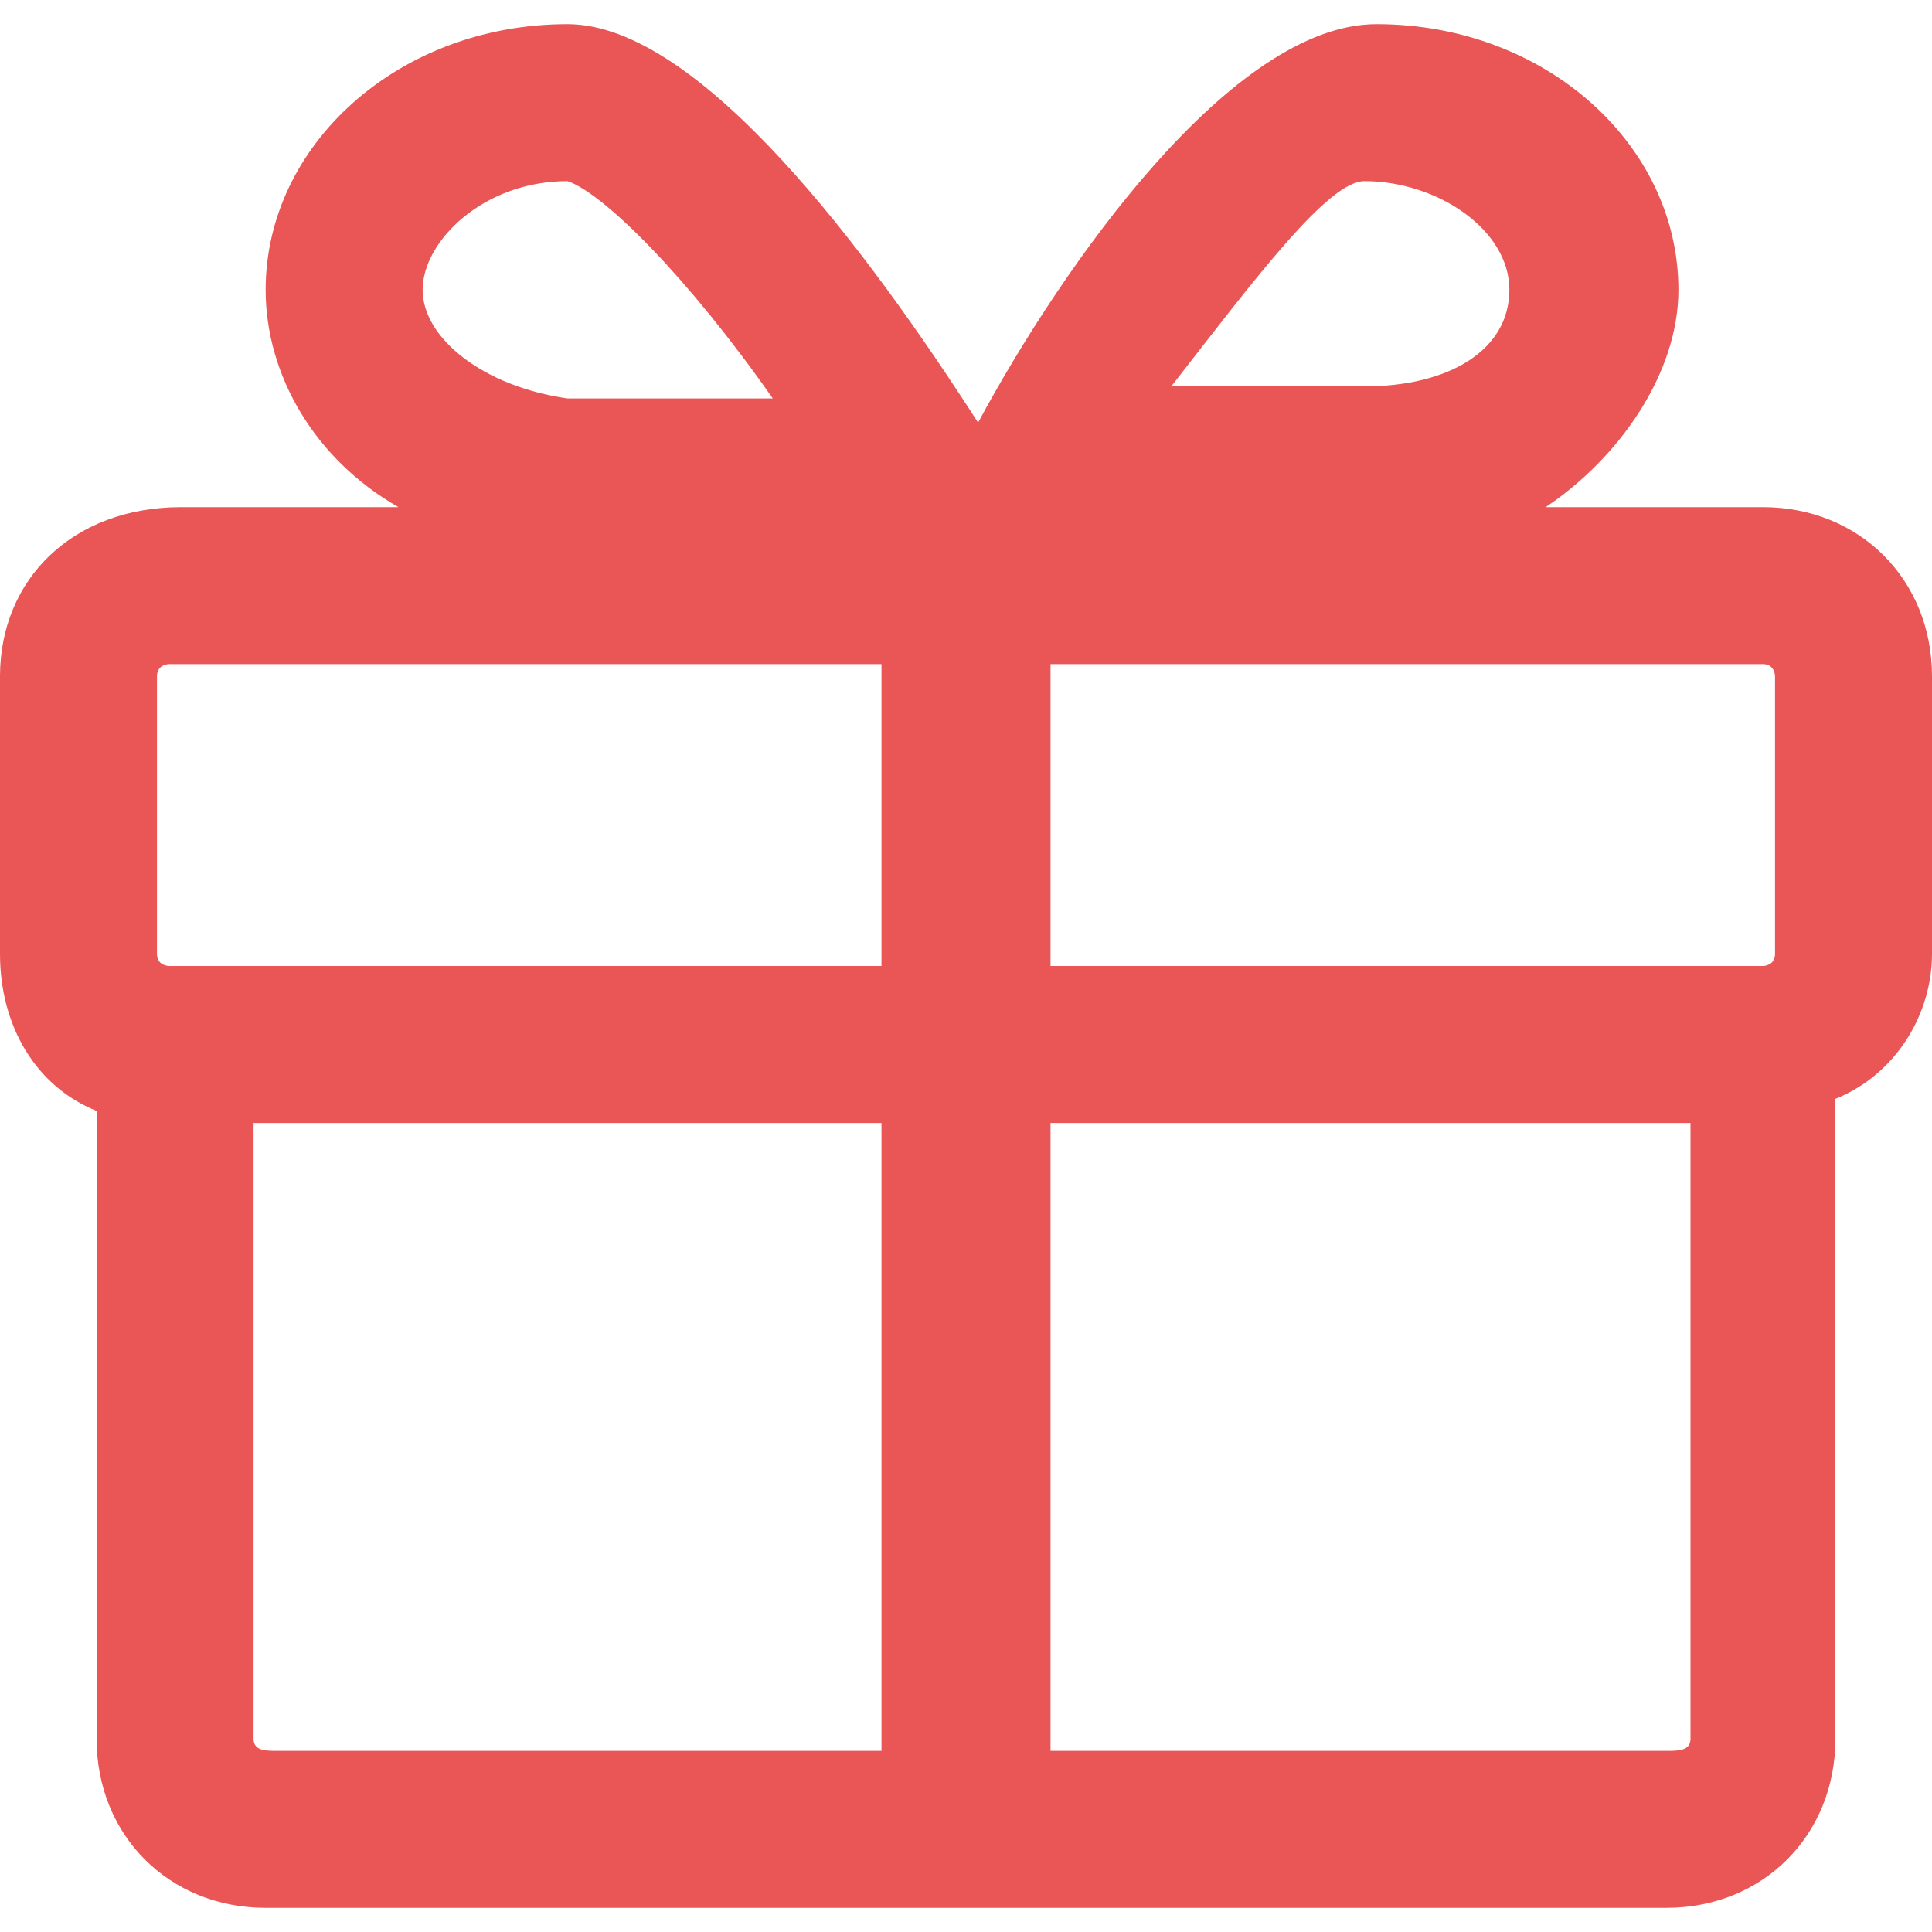 <svg version="1.1" id="Capa_1" xmlns="http://www.w3.org/2000/svg" xmlns:xlink="http://www.w3.org/1999/xlink" x="0px" y="0px"
     viewBox="0 0 16 16" enable-background="new 0 0 16 16" xml:space="preserve">
<path
  fill="#ea5555"
  d="M14.6,4.2h-0.7h-1.1c0.6-0.4,1.1-1.1,1.1-1.8c0-1.2-1.1-2.2-2.5-2.2c-1.2,0-2.6,2-3.3,3.3C7.2,2.1,5.8,0.2,4.7,0.2
	c-1.4,0-2.5,1-2.5,2.2c0,0.7,0.4,1.4,1.1,1.8h-1H1.5C0.6,4.2,0,4.8,0,5.6v2.3c0,0.6,0.3,1.1,0.8,1.3v5.2c0,0.8,0.6,1.4,1.4,1.4h11.6
	c0.8,0,1.4-0.6,1.4-1.4V9.1C15.7,8.9,16,8.4,16,7.9V5.6C16,4.8,15.4,4.2,14.6,4.2z M1.4,8C1.4,8,1.3,8,1.3,7.9V5.6
	c0-0.1,0.1-0.1,0.1-0.1h5.9V8L1.4,8L1.4,8z M8.7,5.5h5.9c0.1,0,0.1,0.1,0.1,0.1v2.3c0,0.1-0.1,0.1-0.1,0.1H8.7V5.5z M11.3,1.5
	c0.6,0,1.2,0.4,1.2,0.9S12,3.2,11.3,3.2H9.7C10.4,2.3,11,1.5,11.3,1.5z M4.7,1.5c0.3,0.1,1,0.8,1.7,1.8H4.7C4,3.2,3.5,2.8,3.5,2.4
	S4,1.5,4.7,1.5z M2.1,14.4V9.3h5.2v5.2H2.3C2.2,14.5,2.1,14.5,2.1,14.4z M13.8,14.5H8.7V9.3H14v5.1C14,14.5,13.9,14.5,13.8,14.5z"/>
</svg>

